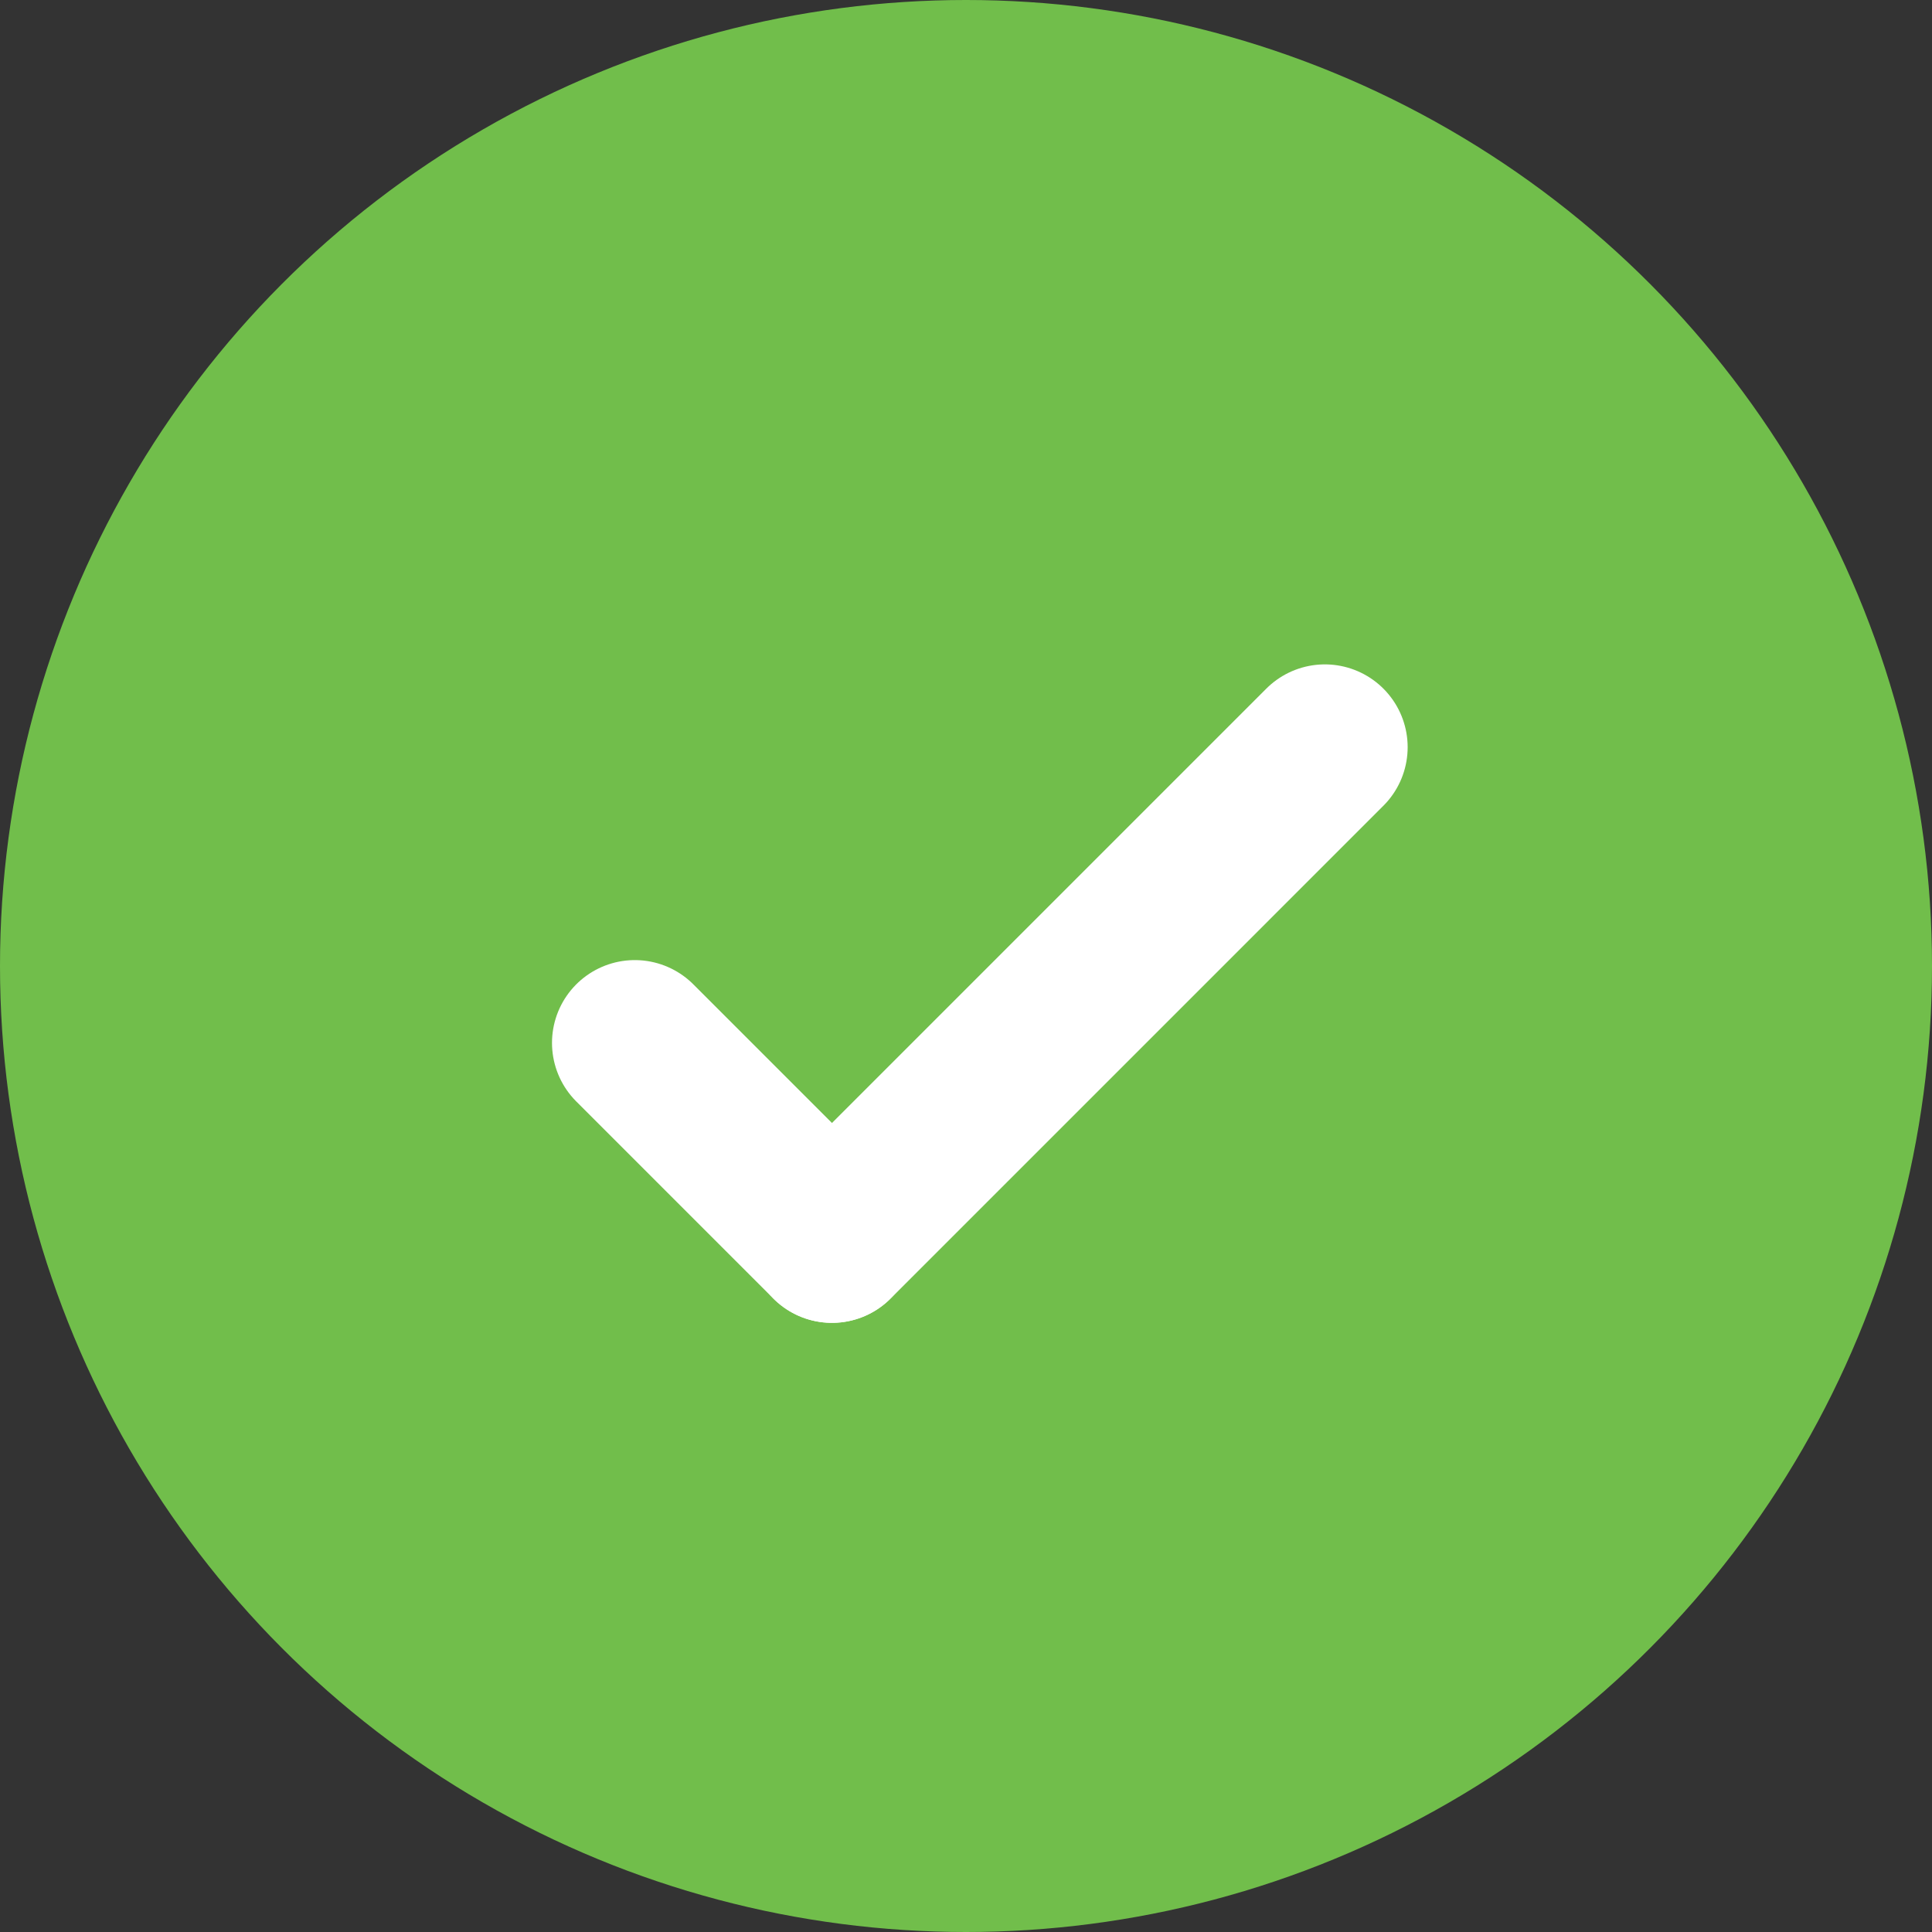 <svg xmlns="http://www.w3.org/2000/svg" width="35" height="35" viewBox="0 0 35 35"><rect x="0" y="0" width="35" height="35" fill="#333333" stroke="none"/><defs><style>.a{fill:#71be4b;}.b{fill:none;stroke:#fff;stroke-linecap:round;stroke-width:3px;}</style></defs><g transform="translate(-600 -776)"><g transform="translate(599.893 776.143)"><circle class="a" cx="17.5" cy="17.5" r="17.5" transform="translate(0.107 -0.143)"/><path class="b" d="M3.571,3.571,0,0" transform="translate(11.607 18.75)"/><path class="b" d="M0,8.929,8.929,0" transform="translate(15.179 13.393)"/></g></g></svg>